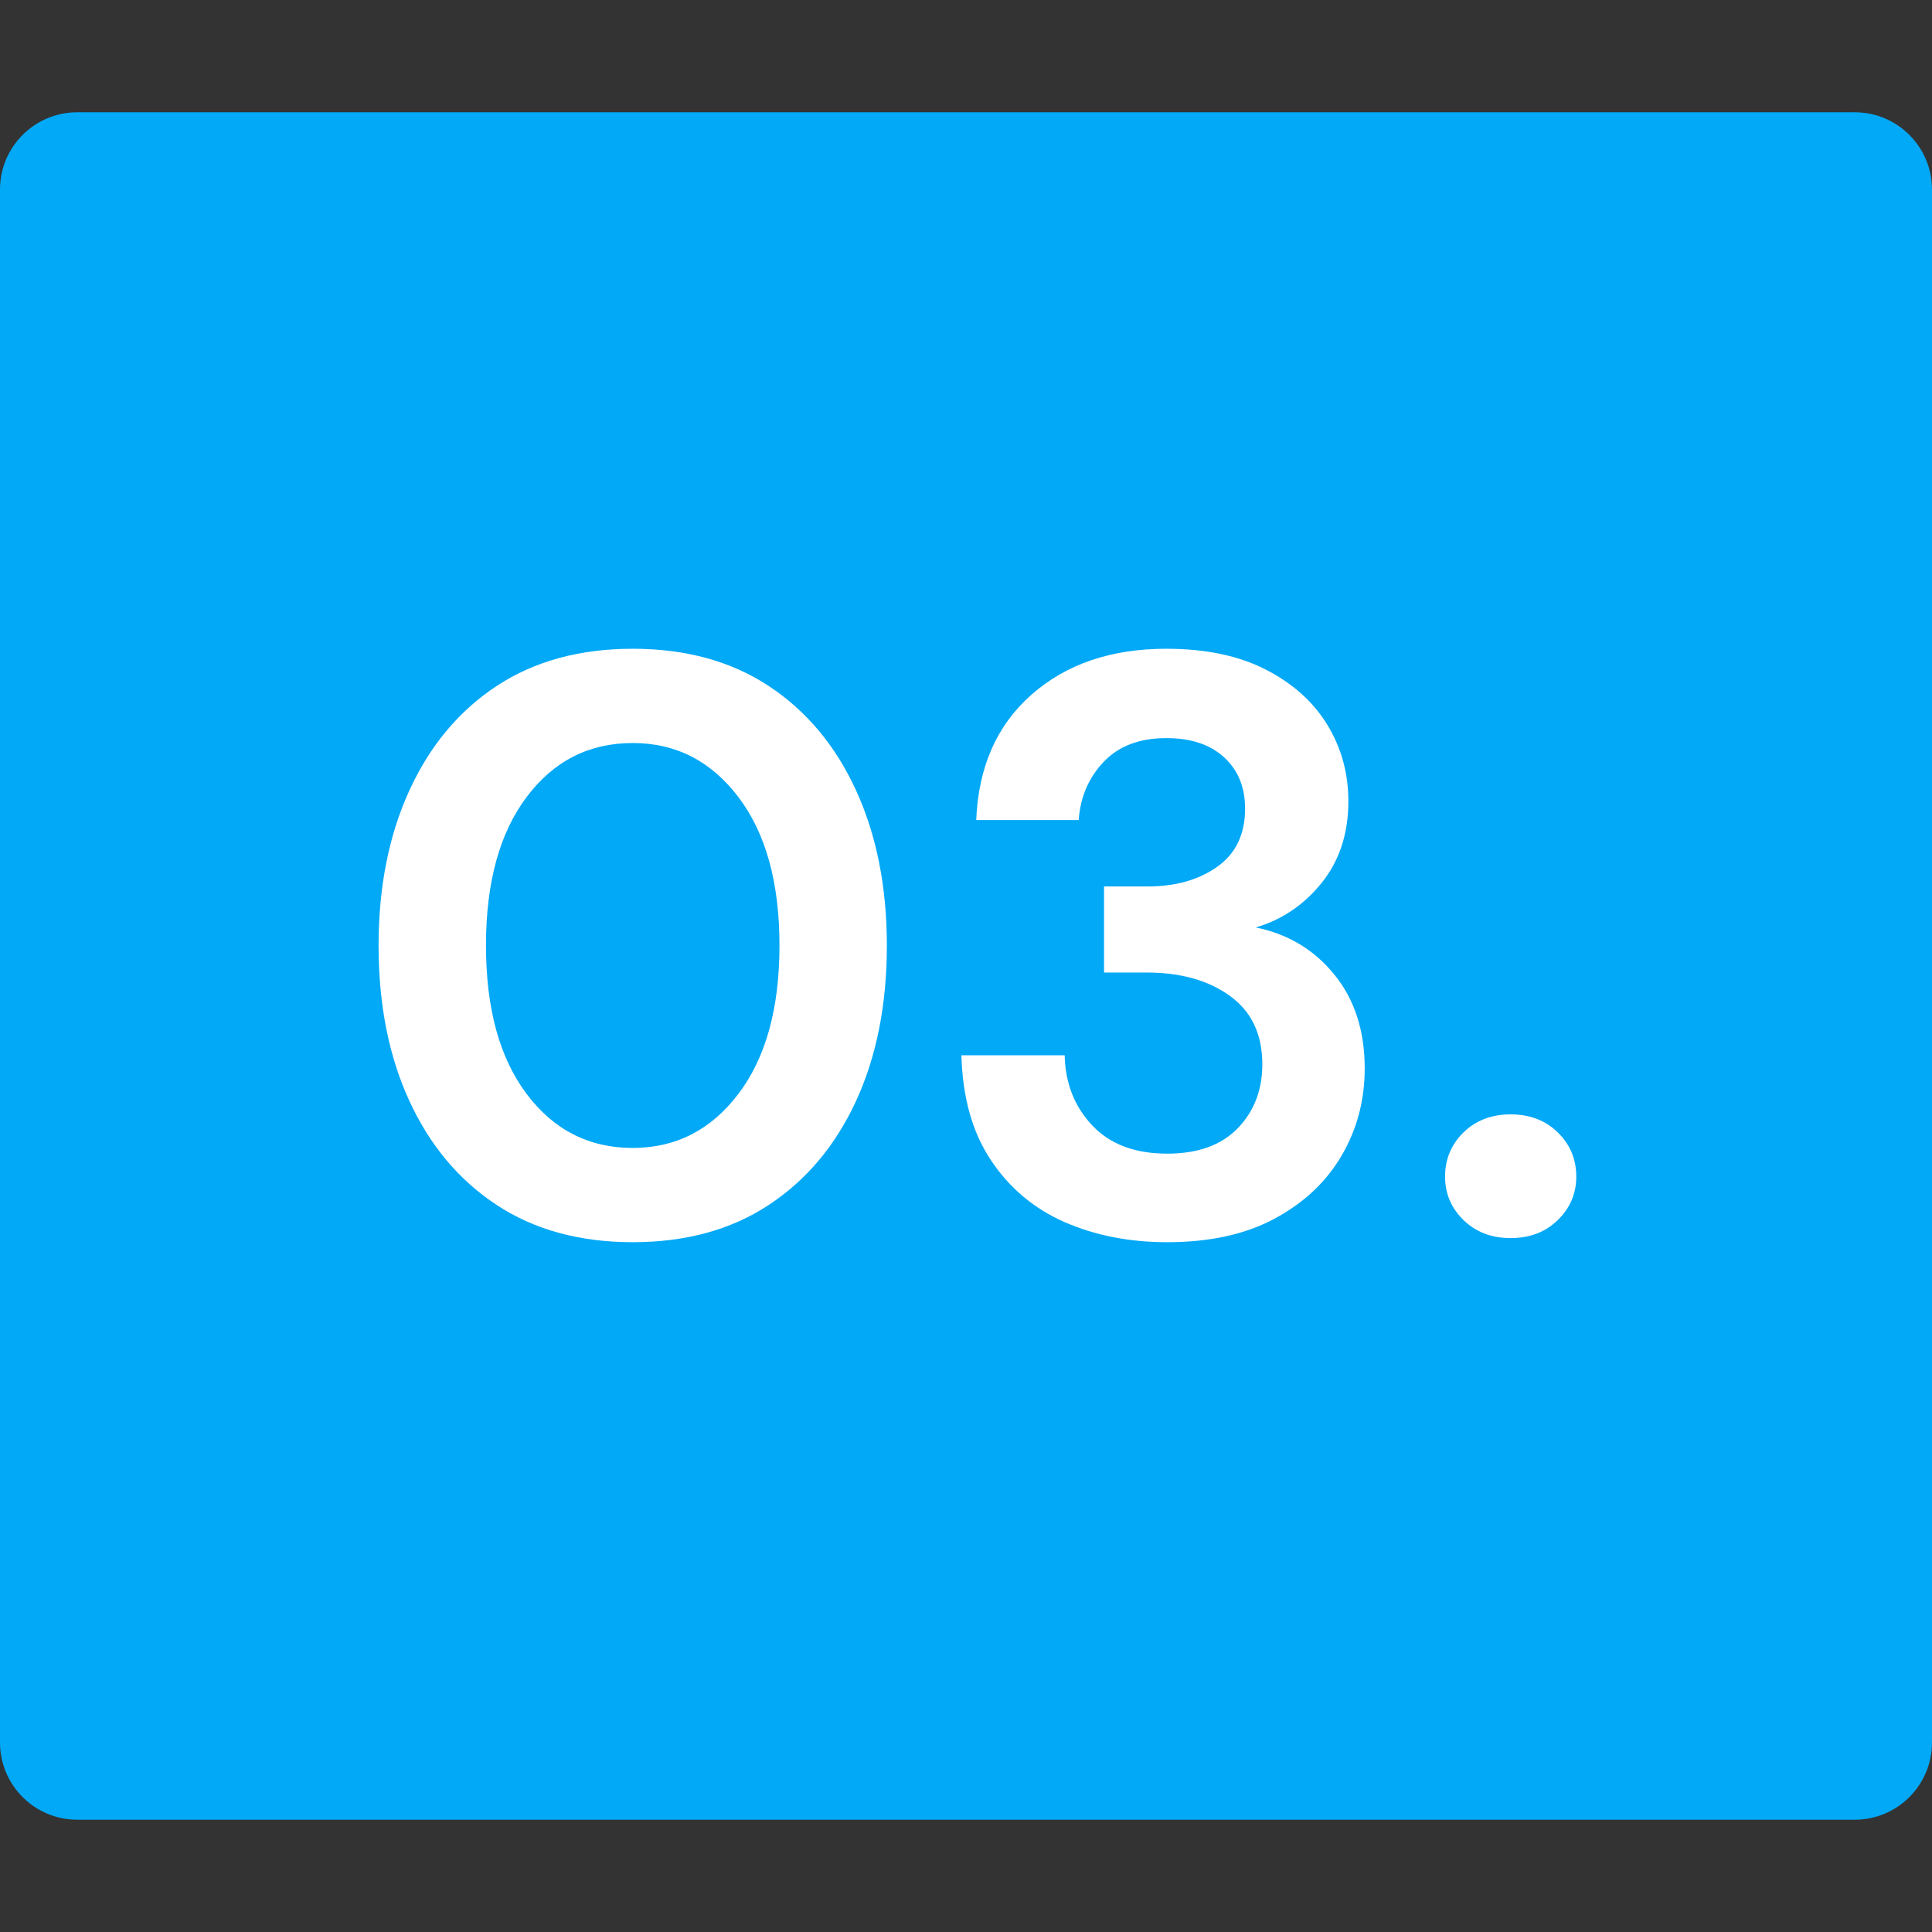 <svg xmlns="http://www.w3.org/2000/svg" xmlns:xlink="http://www.w3.org/1999/xlink" width="500" zoomAndPan="magnify" viewBox="0 0 375 375" height="500" preserveAspectRatio="xMidYMid meet" version="1.2"><rect x="0" y="0" width="375" height="375" fill="#333333" stroke="none"/><defs><clipPath id="cd383c1543"><path d="M 0 21.793 L 375 21.793 L 375 353.207 L 0 353.207 Z M 0 21.793 "/></clipPath><clipPath id="8f64be8db1"><path d="M 15 21.793 L 360 21.793 C 368.285 21.793 375 28.508 375 36.793 L 375 338.207 C 375 346.492 368.285 353.207 360 353.207 L 15 353.207 C 6.715 353.207 0 346.492 0 338.207 L 0 36.793 C 0 28.508 6.715 21.793 15 21.793 Z M 15 21.793 "/></clipPath></defs><g id="f588e98153"><g clip-rule="nonzero" clip-path="url(#cd383c1543)"><g clip-rule="nonzero" clip-path="url(#8f64be8db1)"><path style=" stroke:none;fill-rule:nonzero;fill:#02a9f7;fill-opacity:1;" d="M 0 21.793 L 375.43 21.793 L 375.43 353.207 L 0 353.207 Z M 0 21.793 "/></g></g><g style="fill:#ffffff;fill-opacity:1;"><g transform="translate(66.327, 239.204)"><path style="stroke:none" d="M 56.484 1.906 C 46.191 1.906 37.383 -0.504 30.062 -5.328 C 22.75 -10.148 17.102 -16.883 13.125 -25.531 C 9.145 -34.176 7.156 -44.227 7.156 -55.688 C 7.156 -67.039 9.145 -77.066 13.125 -85.766 C 17.102 -94.461 22.75 -101.223 30.062 -106.047 C 37.383 -110.867 46.191 -113.281 56.484 -113.281 C 66.773 -113.281 75.578 -110.867 82.891 -106.047 C 90.211 -101.223 95.863 -94.461 99.844 -85.766 C 103.82 -77.066 105.812 -67.039 105.812 -55.688 C 105.812 -44.227 103.82 -34.176 99.844 -25.531 C 95.863 -16.883 90.211 -10.148 82.891 -5.328 C 75.578 -0.504 66.773 1.906 56.484 1.906 Z M 56.484 -16.391 C 64.859 -16.391 71.695 -19.891 77 -26.891 C 82.312 -33.891 84.969 -43.488 84.969 -55.688 C 84.969 -67.883 82.312 -77.484 77 -84.484 C 71.695 -91.484 64.859 -94.984 56.484 -94.984 C 47.992 -94.984 41.125 -91.484 35.875 -84.484 C 30.625 -77.484 28 -67.883 28 -55.688 C 28 -43.488 30.625 -33.891 35.875 -26.891 C 41.125 -19.891 47.992 -16.391 56.484 -16.391 Z M 56.484 -16.391 "/></g></g><g style="fill:#ffffff;fill-opacity:1;"><g transform="translate(179.296, 239.204)"><path style="stroke:none" d="M 47.25 1.906 C 39.938 1.906 33.305 0.609 27.359 -1.984 C 21.422 -4.586 16.648 -8.594 13.047 -14 C 9.441 -19.406 7.531 -26.195 7.312 -34.375 L 27.359 -34.375 C 27.473 -28.957 29.254 -24.422 32.703 -20.766 C 36.148 -17.109 41 -15.281 47.25 -15.281 C 53.195 -15.281 57.758 -16.922 60.938 -20.203 C 64.125 -23.492 65.719 -27.633 65.719 -32.625 C 65.719 -38.457 63.617 -42.883 59.422 -45.906 C 55.234 -48.926 49.852 -50.438 43.281 -50.438 L 35 -50.438 L 35 -67.141 L 43.438 -67.141 C 48.844 -67.141 53.348 -68.41 56.953 -70.953 C 60.566 -73.504 62.375 -77.273 62.375 -82.266 C 62.375 -86.398 61.02 -89.711 58.312 -92.203 C 55.602 -94.691 51.863 -95.938 47.094 -95.938 C 41.895 -95.938 37.836 -94.398 34.922 -91.328 C 32.004 -88.254 30.391 -84.488 30.078 -80.031 L 10.188 -80.031 C 10.602 -90.32 14.18 -98.438 20.922 -104.375 C 27.66 -110.312 36.383 -113.281 47.094 -113.281 C 54.727 -113.281 61.172 -111.926 66.422 -109.219 C 71.672 -106.52 75.648 -102.941 78.359 -98.484 C 81.066 -94.035 82.422 -89.102 82.422 -83.688 C 82.422 -77.426 80.695 -72.148 77.25 -67.859 C 73.801 -63.566 69.531 -60.676 64.438 -59.188 C 70.695 -57.914 75.785 -54.863 79.703 -50.031 C 83.629 -45.207 85.594 -39.141 85.594 -31.828 C 85.594 -25.672 84.109 -20.047 81.141 -14.953 C 78.172 -9.859 73.848 -5.773 68.172 -2.703 C 62.504 0.367 55.531 1.906 47.25 1.906 Z M 47.25 1.906 "/></g></g><g style="fill:#ffffff;fill-opacity:1;"><g transform="translate(274.127, 239.204)"><path style="stroke:none" d="M 19.094 1.109 C 15.383 1.109 12.332 -0.055 9.938 -2.391 C 7.551 -4.723 6.359 -7.531 6.359 -10.812 C 6.359 -14.207 7.551 -17.07 9.938 -19.406 C 12.332 -21.738 15.383 -22.906 19.094 -22.906 C 22.801 -22.906 25.848 -21.738 28.234 -19.406 C 30.629 -17.07 31.828 -14.207 31.828 -10.812 C 31.828 -7.531 30.629 -4.723 28.234 -2.391 C 25.848 -0.055 22.801 1.109 19.094 1.109 Z M 19.094 1.109 "/></g></g></g></svg>